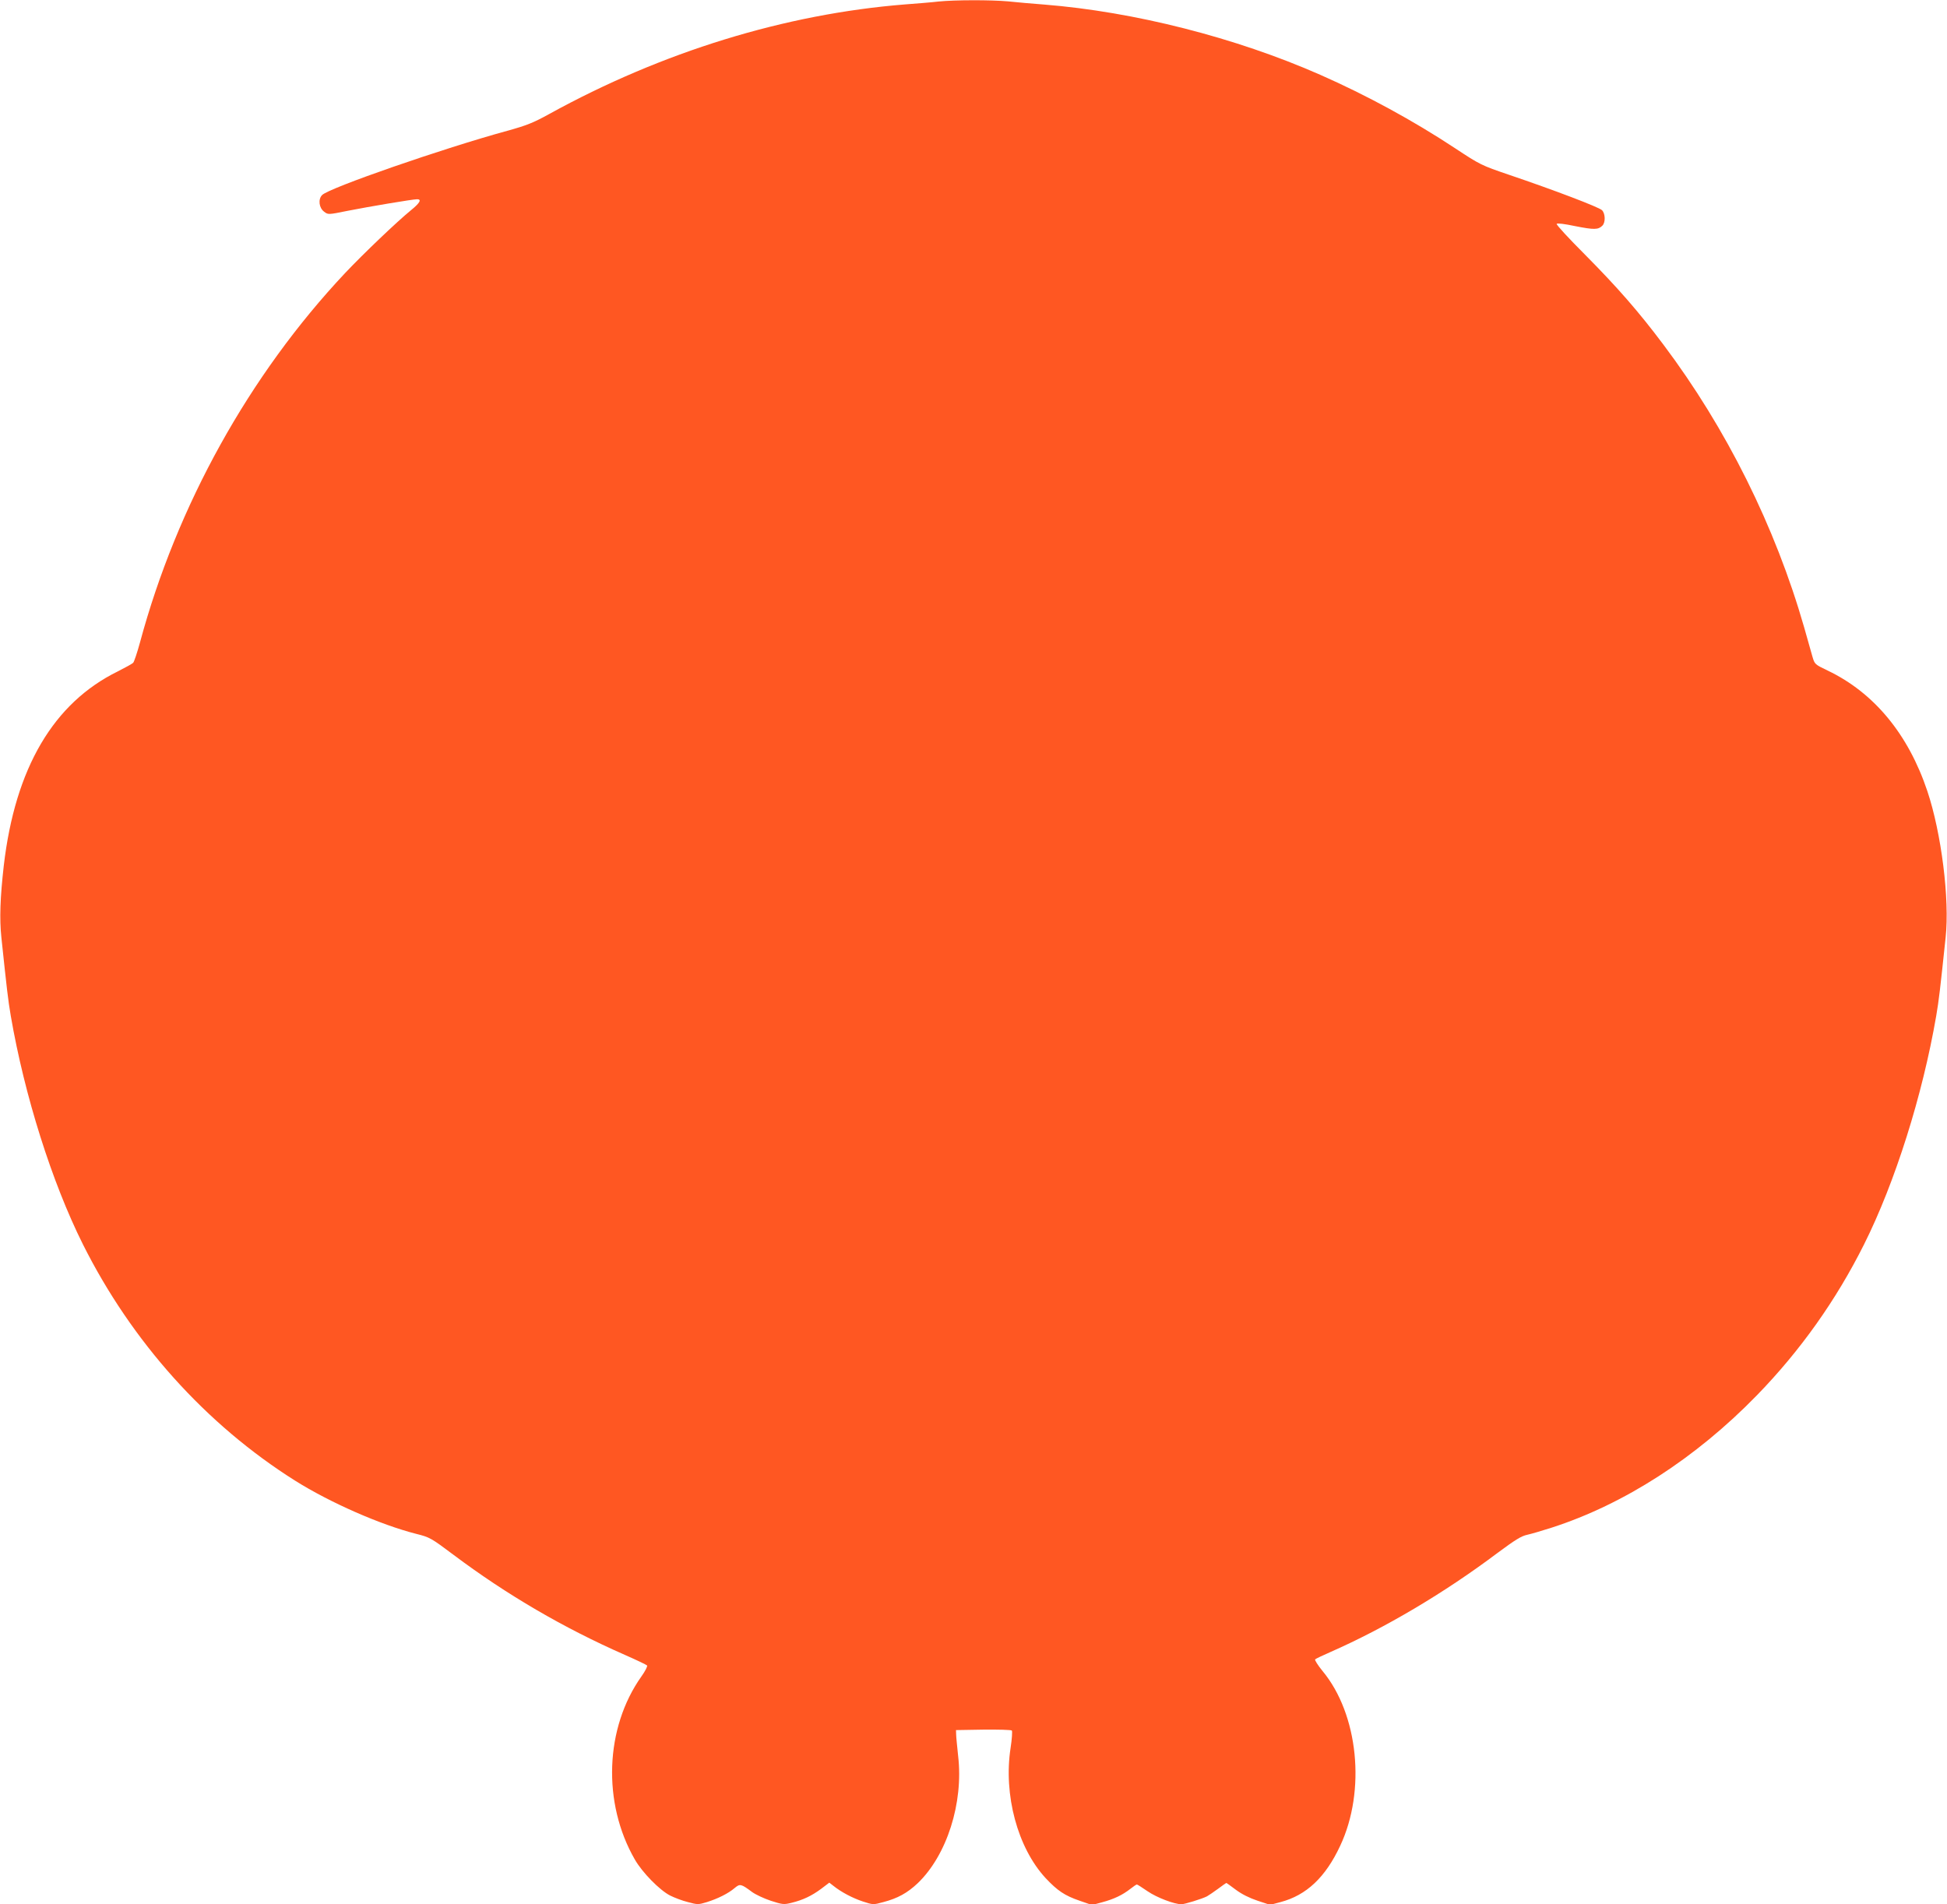 <?xml version="1.0" standalone="no"?>
<!DOCTYPE svg PUBLIC "-//W3C//DTD SVG 20010904//EN"
 "http://www.w3.org/TR/2001/REC-SVG-20010904/DTD/svg10.dtd">
<svg version="1.0" xmlns="http://www.w3.org/2000/svg"
 width="1280pt" height="1252pt" viewBox="0 0 1280 1252"
 preserveAspectRatio="xMidYMid meet">
<g transform="translate(0,1252) scale(0.1,-0.1)"
fill="#ff5722" stroke="none">
<path d="M6170 12510 c-41 -5 -140 -13 -220 -19 -789 -63 -1598 -312 -2340
-721 -105 -58 -149 -75 -275 -110 -421 -115 -1170 -375 -1217 -422 -28 -28
-21 -85 13 -110 26 -20 27 -20 155 6 142 28 428 76 456 76 32 0 19 -24 -40
-72 -92 -75 -311 -284 -433 -413 -630 -670 -1106 -1528 -1349 -2430 -18 -66
-38 -125 -44 -132 -6 -7 -52 -32 -101 -57 -424 -208 -675 -636 -750 -1276 -24
-212 -29 -350 -16 -473 36 -341 44 -412 62 -517 90 -522 270 -1093 474 -1501
321 -641 808 -1184 1395 -1554 231 -145 561 -290 797 -350 88 -22 97 -27 245
-138 349 -262 724 -481 1127 -658 75 -33 140 -64 145 -69 4 -5 -12 -37 -37
-72 -240 -338 -258 -831 -44 -1203 49 -86 164 -203 233 -238 28 -14 80 -34
117 -43 63 -17 68 -17 124 0 73 23 141 57 182 92 36 30 42 29 116 -26 22 -16
77 -42 122 -57 77 -25 86 -26 135 -14 78 19 135 47 196 92 l54 41 27 -21 c51
-41 127 -81 194 -103 67 -22 68 -22 134 -4 95 25 158 60 226 124 192 184 302
528 266 837 -6 60 -13 124 -13 140 l-1 30 179 3 c99 1 183 -1 188 -6 4 -4 1
-55 -8 -113 -48 -310 46 -658 230 -857 78 -83 125 -115 224 -149 l81 -28 67
18 c78 21 134 48 185 88 20 16 40 29 43 29 3 0 35 -20 71 -45 60 -41 175 -85
222 -85 21 0 135 35 168 52 11 6 43 28 72 49 29 22 54 39 55 39 2 0 30 -20 63
-45 39 -29 89 -54 143 -72 l82 -27 68 18 c171 45 296 163 393 371 170 362 119
865 -116 1148 -31 38 -53 73 -49 77 5 5 50 26 100 48 359 158 748 388 1098
651 116 86 157 112 196 120 27 6 99 27 161 47 477 154 947 457 1349 870 285
293 521 625 705 993 204 408 384 979 474 1501 18 105 26 176 62 517 27 250
-28 686 -120 961 -125 374 -350 647 -655 793 -86 41 -86 42 -101 93 -8 28 -32
114 -54 191 -190 662 -511 1308 -926 1860 -163 217 -300 374 -516 592 -105
105 -189 196 -185 201 3 6 52 0 123 -15 122 -24 150 -24 177 3 22 21 20 80 -2
102 -20 20 -314 132 -612 233 -182 62 -188 65 -355 175 -274 181 -581 348
-885 482 -556 245 -1224 415 -1815 462 -77 6 -184 15 -238 21 -112 10 -347 10
-457 -1z"/>
</g>
</svg>
